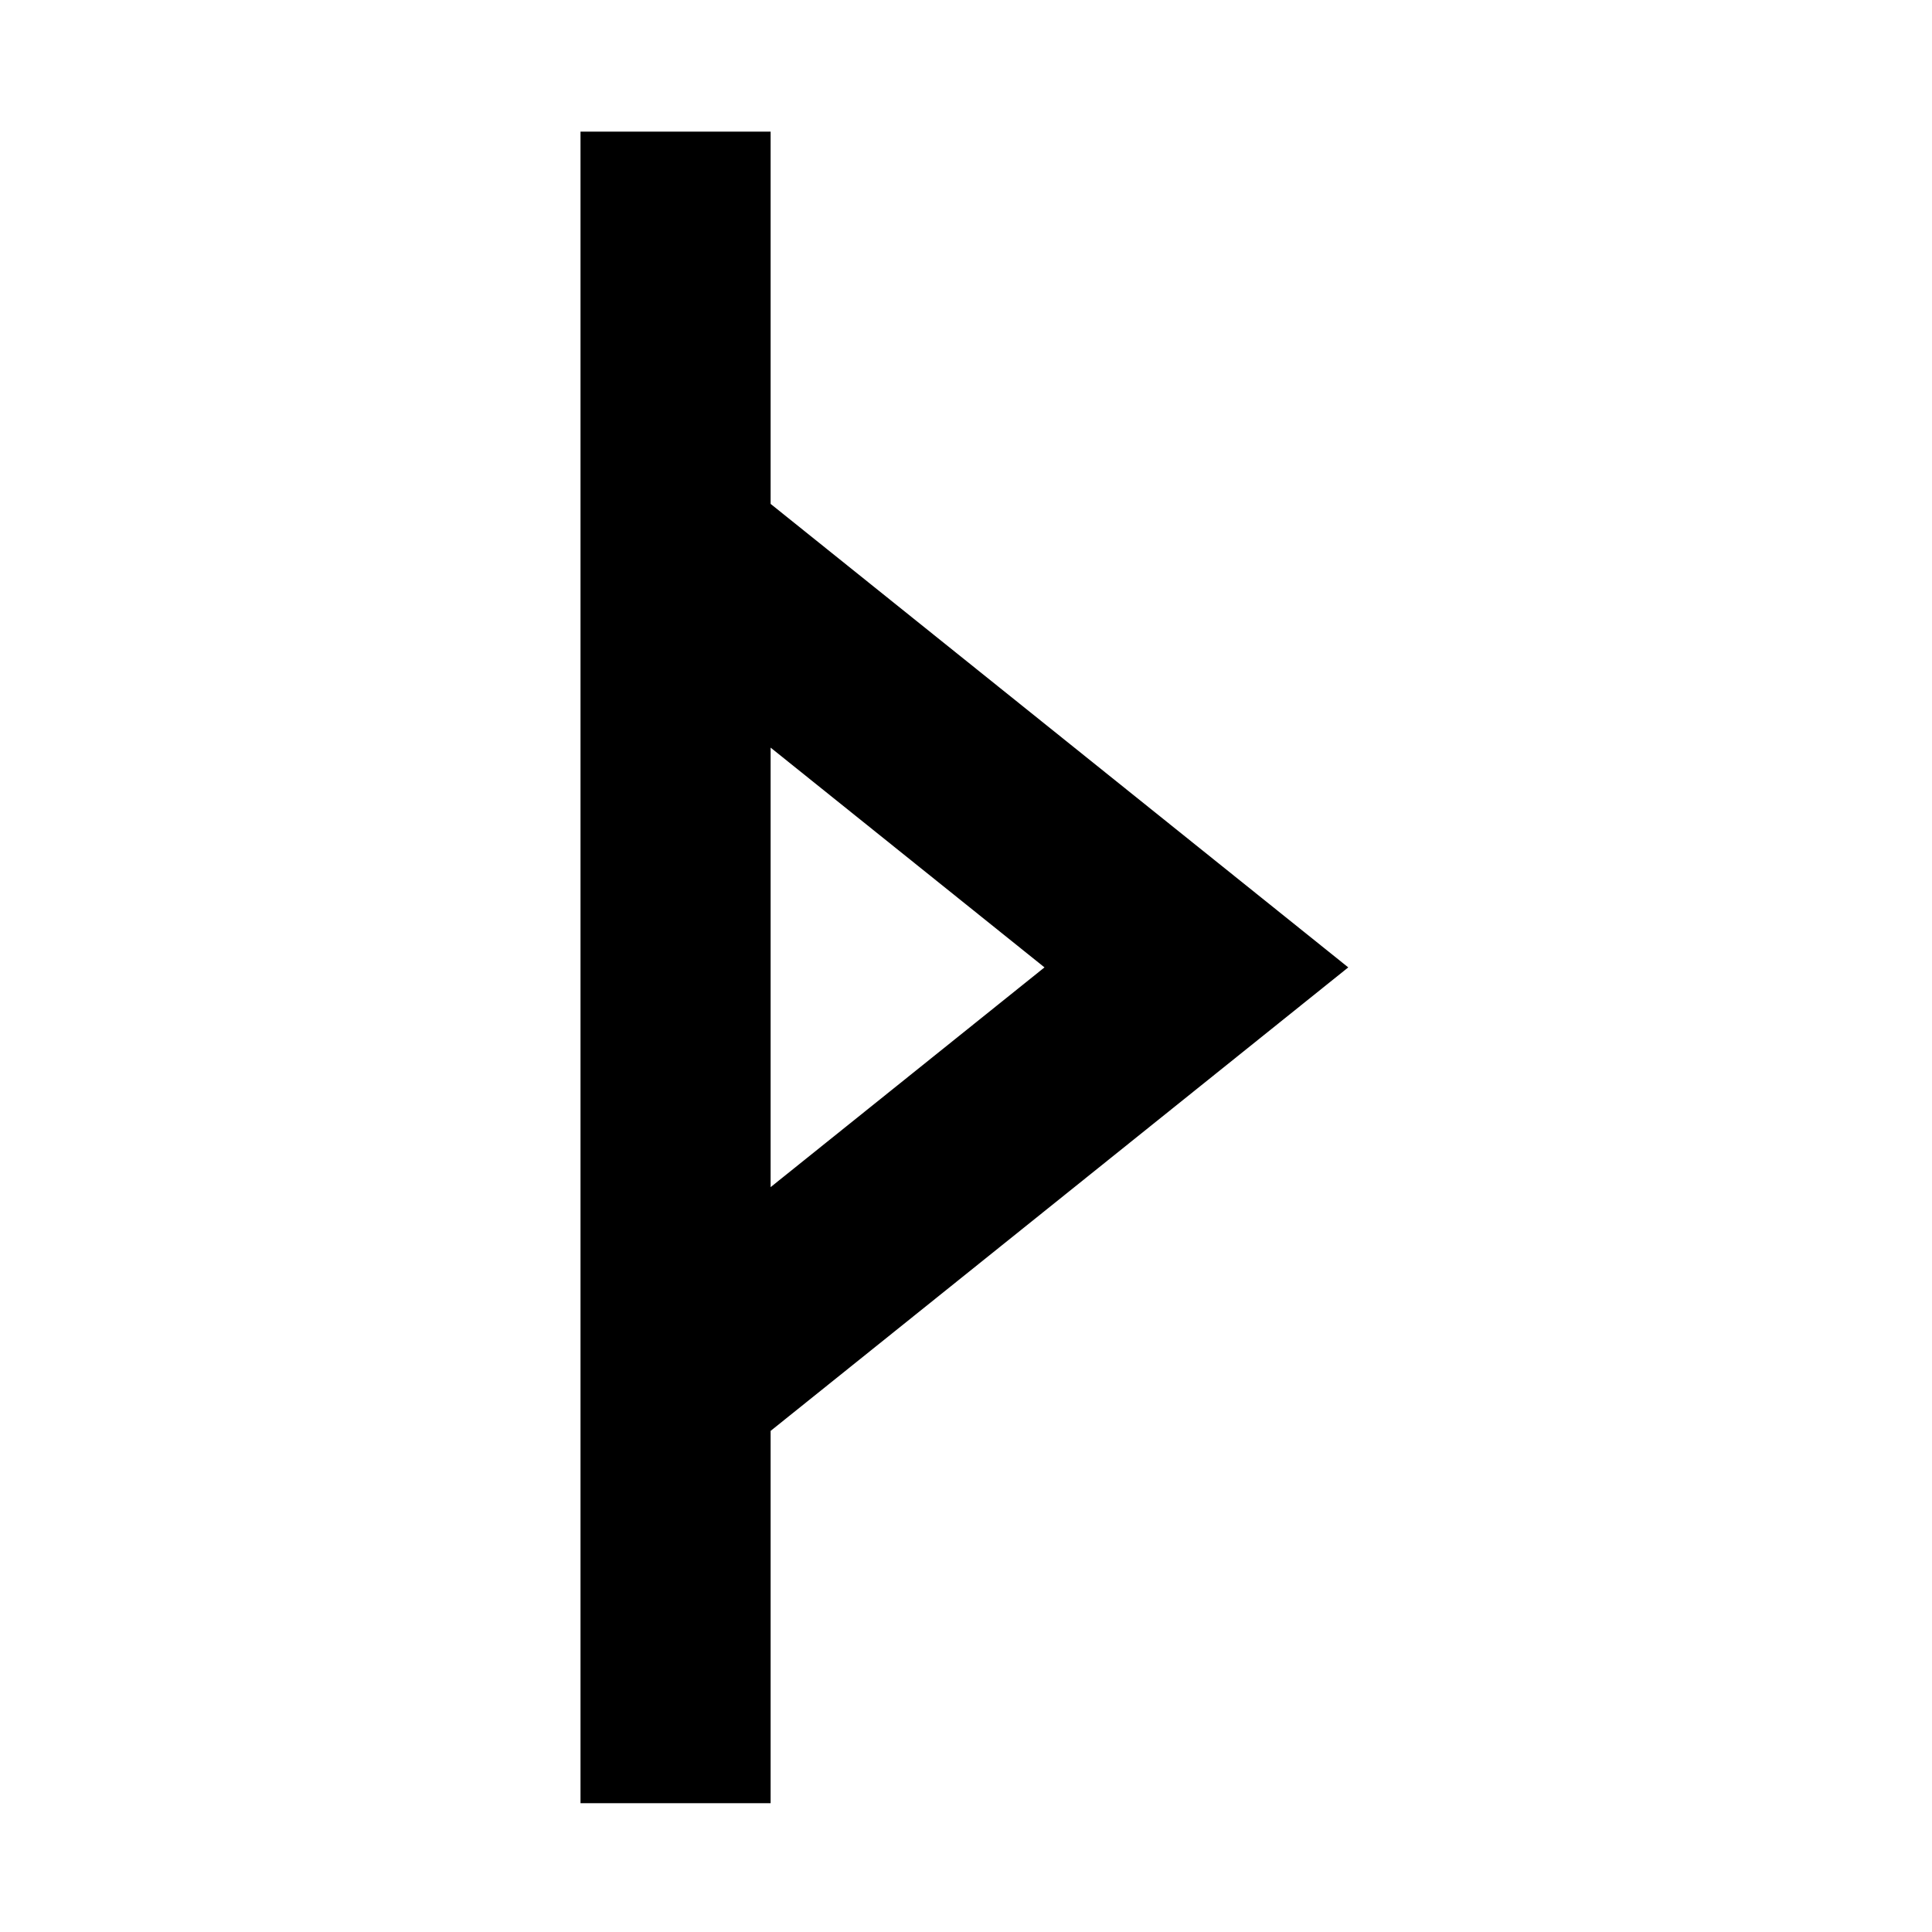 <?xml version="1.0" encoding="UTF-8"?>
<!-- Uploaded to: ICON Repo, www.iconrepo.com, Generator: ICON Repo Mixer Tools -->
<svg fill="#000000" width="800px" height="800px" version="1.1" viewBox="144 144 512 512" xmlns="http://www.w3.org/2000/svg">
 <path d="m297.84 178.88v442.98h50.383v-98.66l153.08-122.83-153.08-122.83v-98.66zm50.383 163.25 72.578 58.238-72.578 58.234z"/>
</svg>
